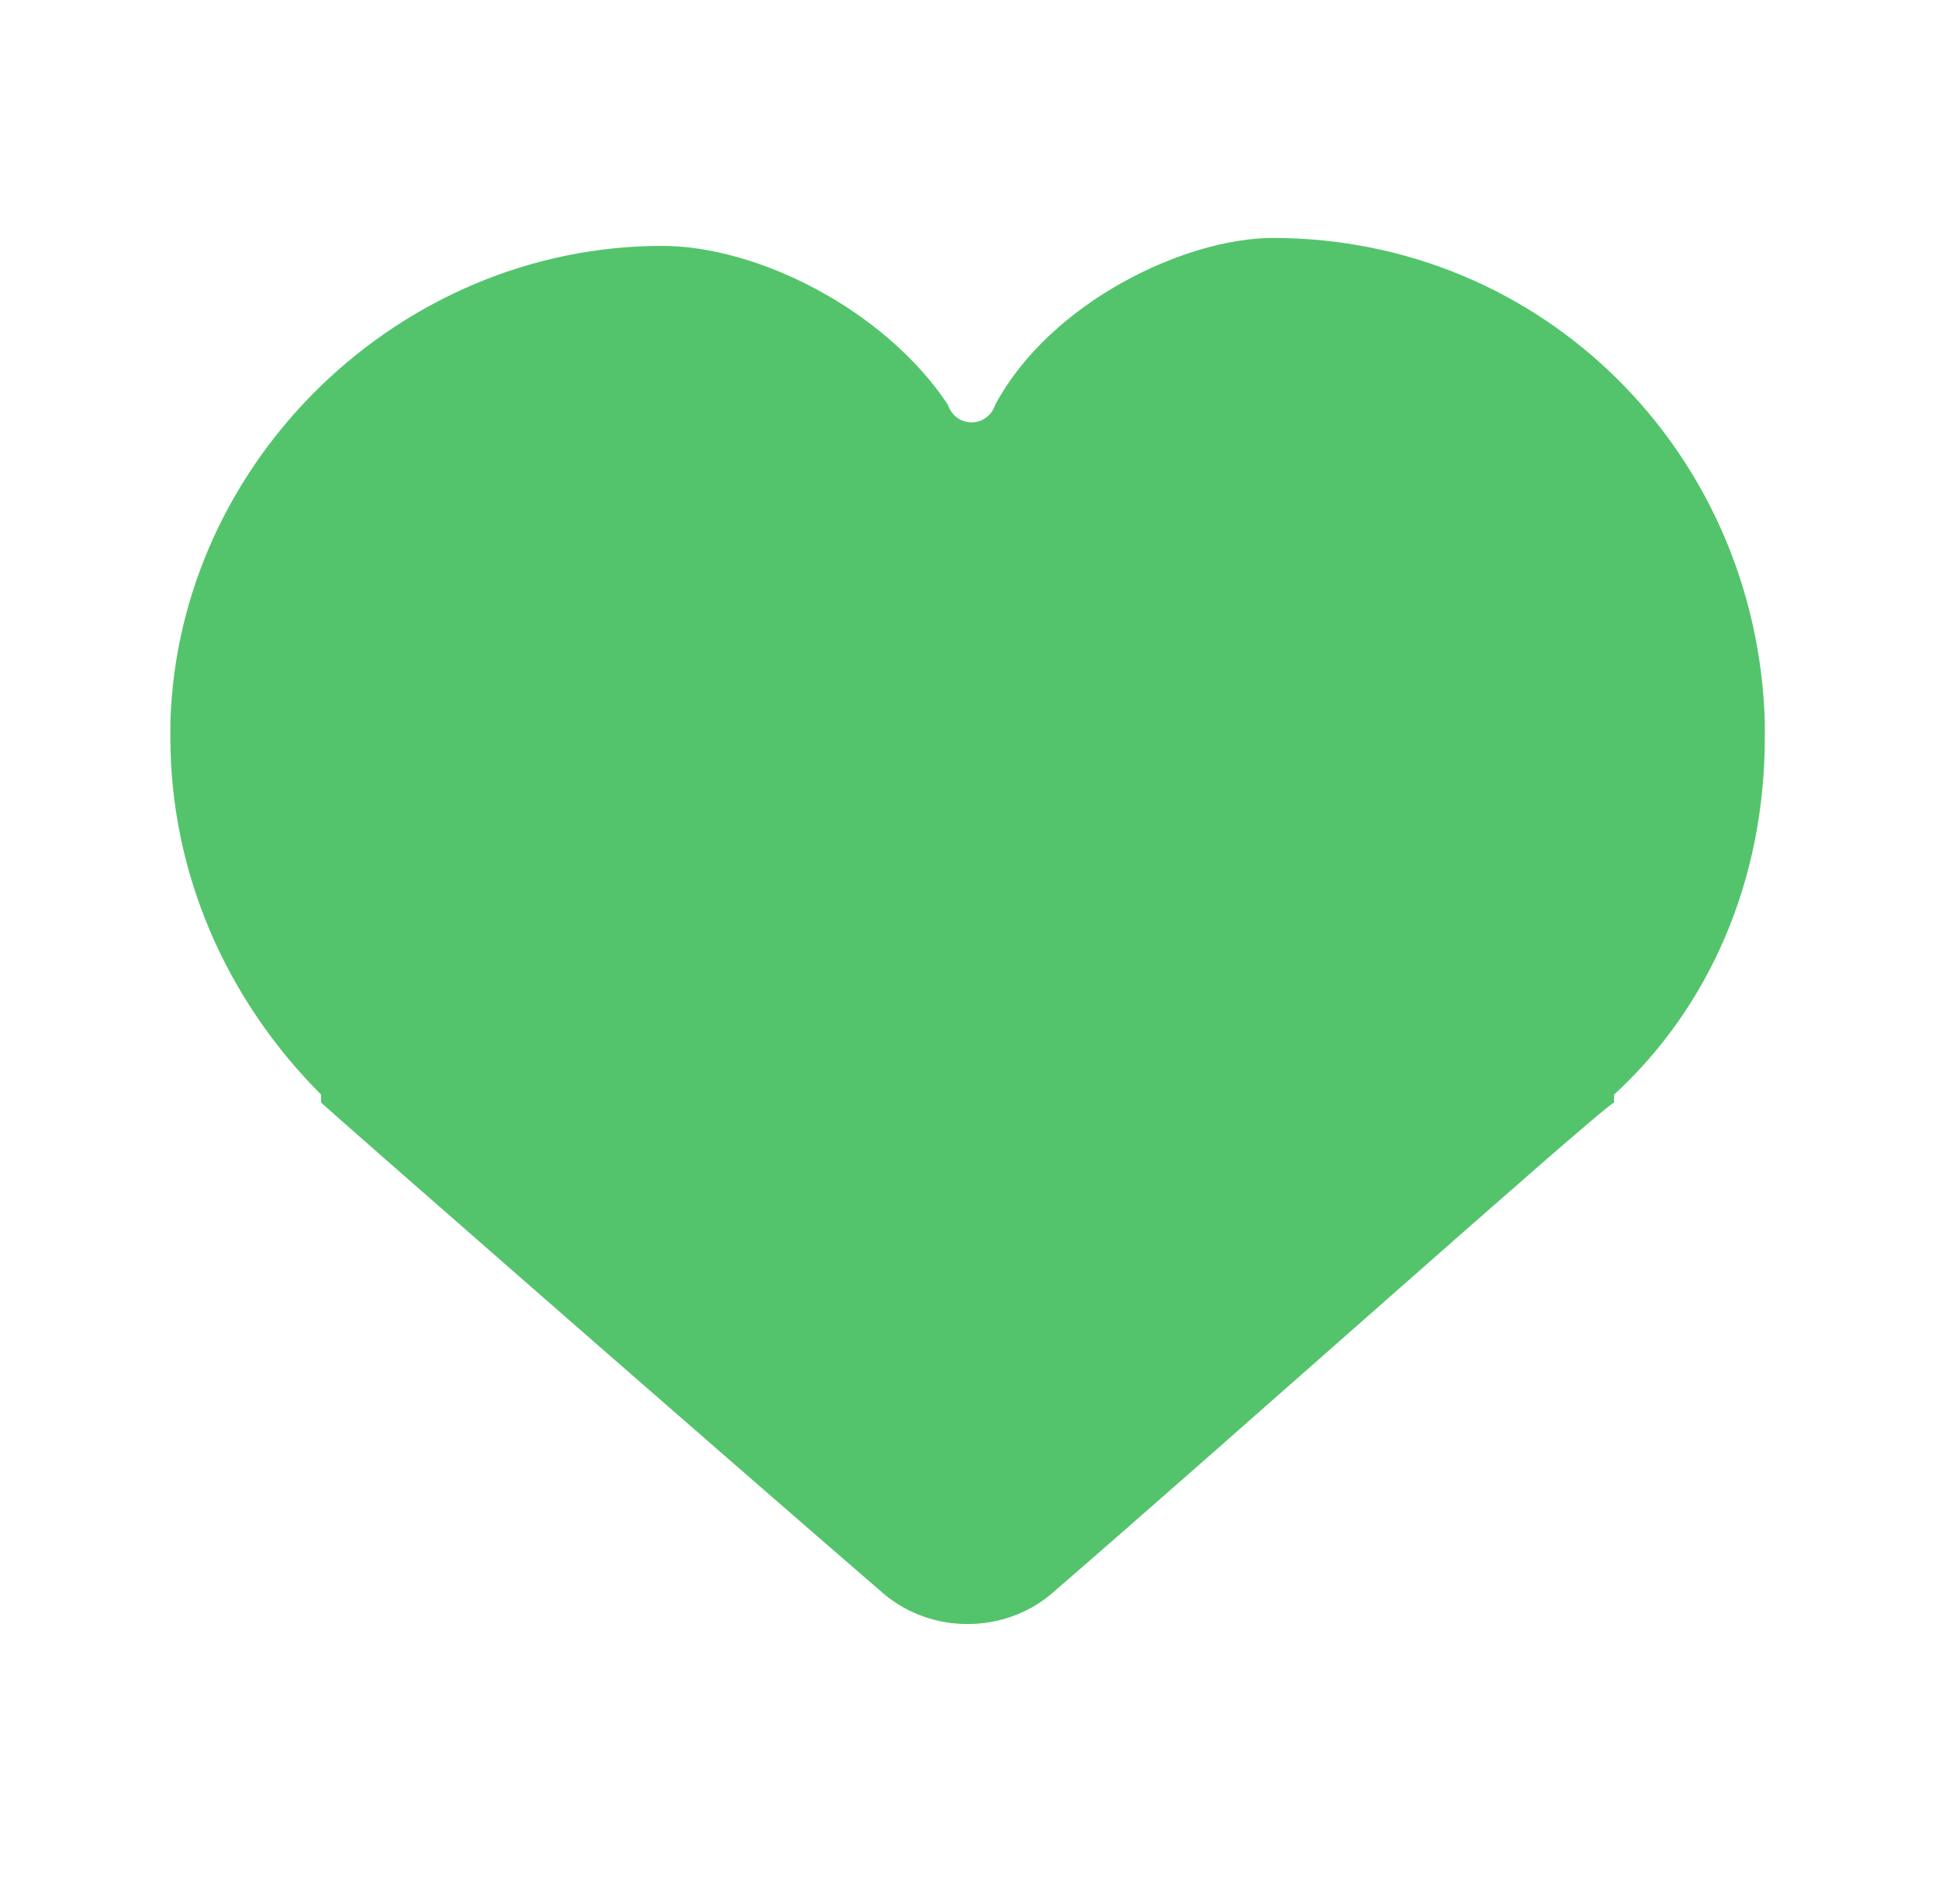 <svg width="55" height="54" viewBox="0 0 55 54" fill="none" xmlns="http://www.w3.org/2000/svg">
<path d="M50.059 20.475C49.834 12.825 43.758 6.75 36.108 6.75C33.633 6.75 29.808 8.55 28.233 11.475C28.009 12.15 27.108 12.15 26.884 11.475C25.084 8.775 21.483 6.975 18.784 6.975C11.358 6.975 5.059 13.05 4.833 20.475V20.925C4.833 24.75 6.409 28.35 9.108 31.05C9.108 31.05 9.108 31.05 9.108 31.275C9.334 31.5 20.134 40.95 25.084 45.225C26.433 46.35 28.459 46.35 29.808 45.225C34.758 40.95 45.334 31.5 45.783 31.275C45.783 31.275 45.783 31.275 45.783 31.05C48.483 28.575 50.059 24.975 50.059 20.925V20.475Z" fill="#53C46C"/>
</svg>
